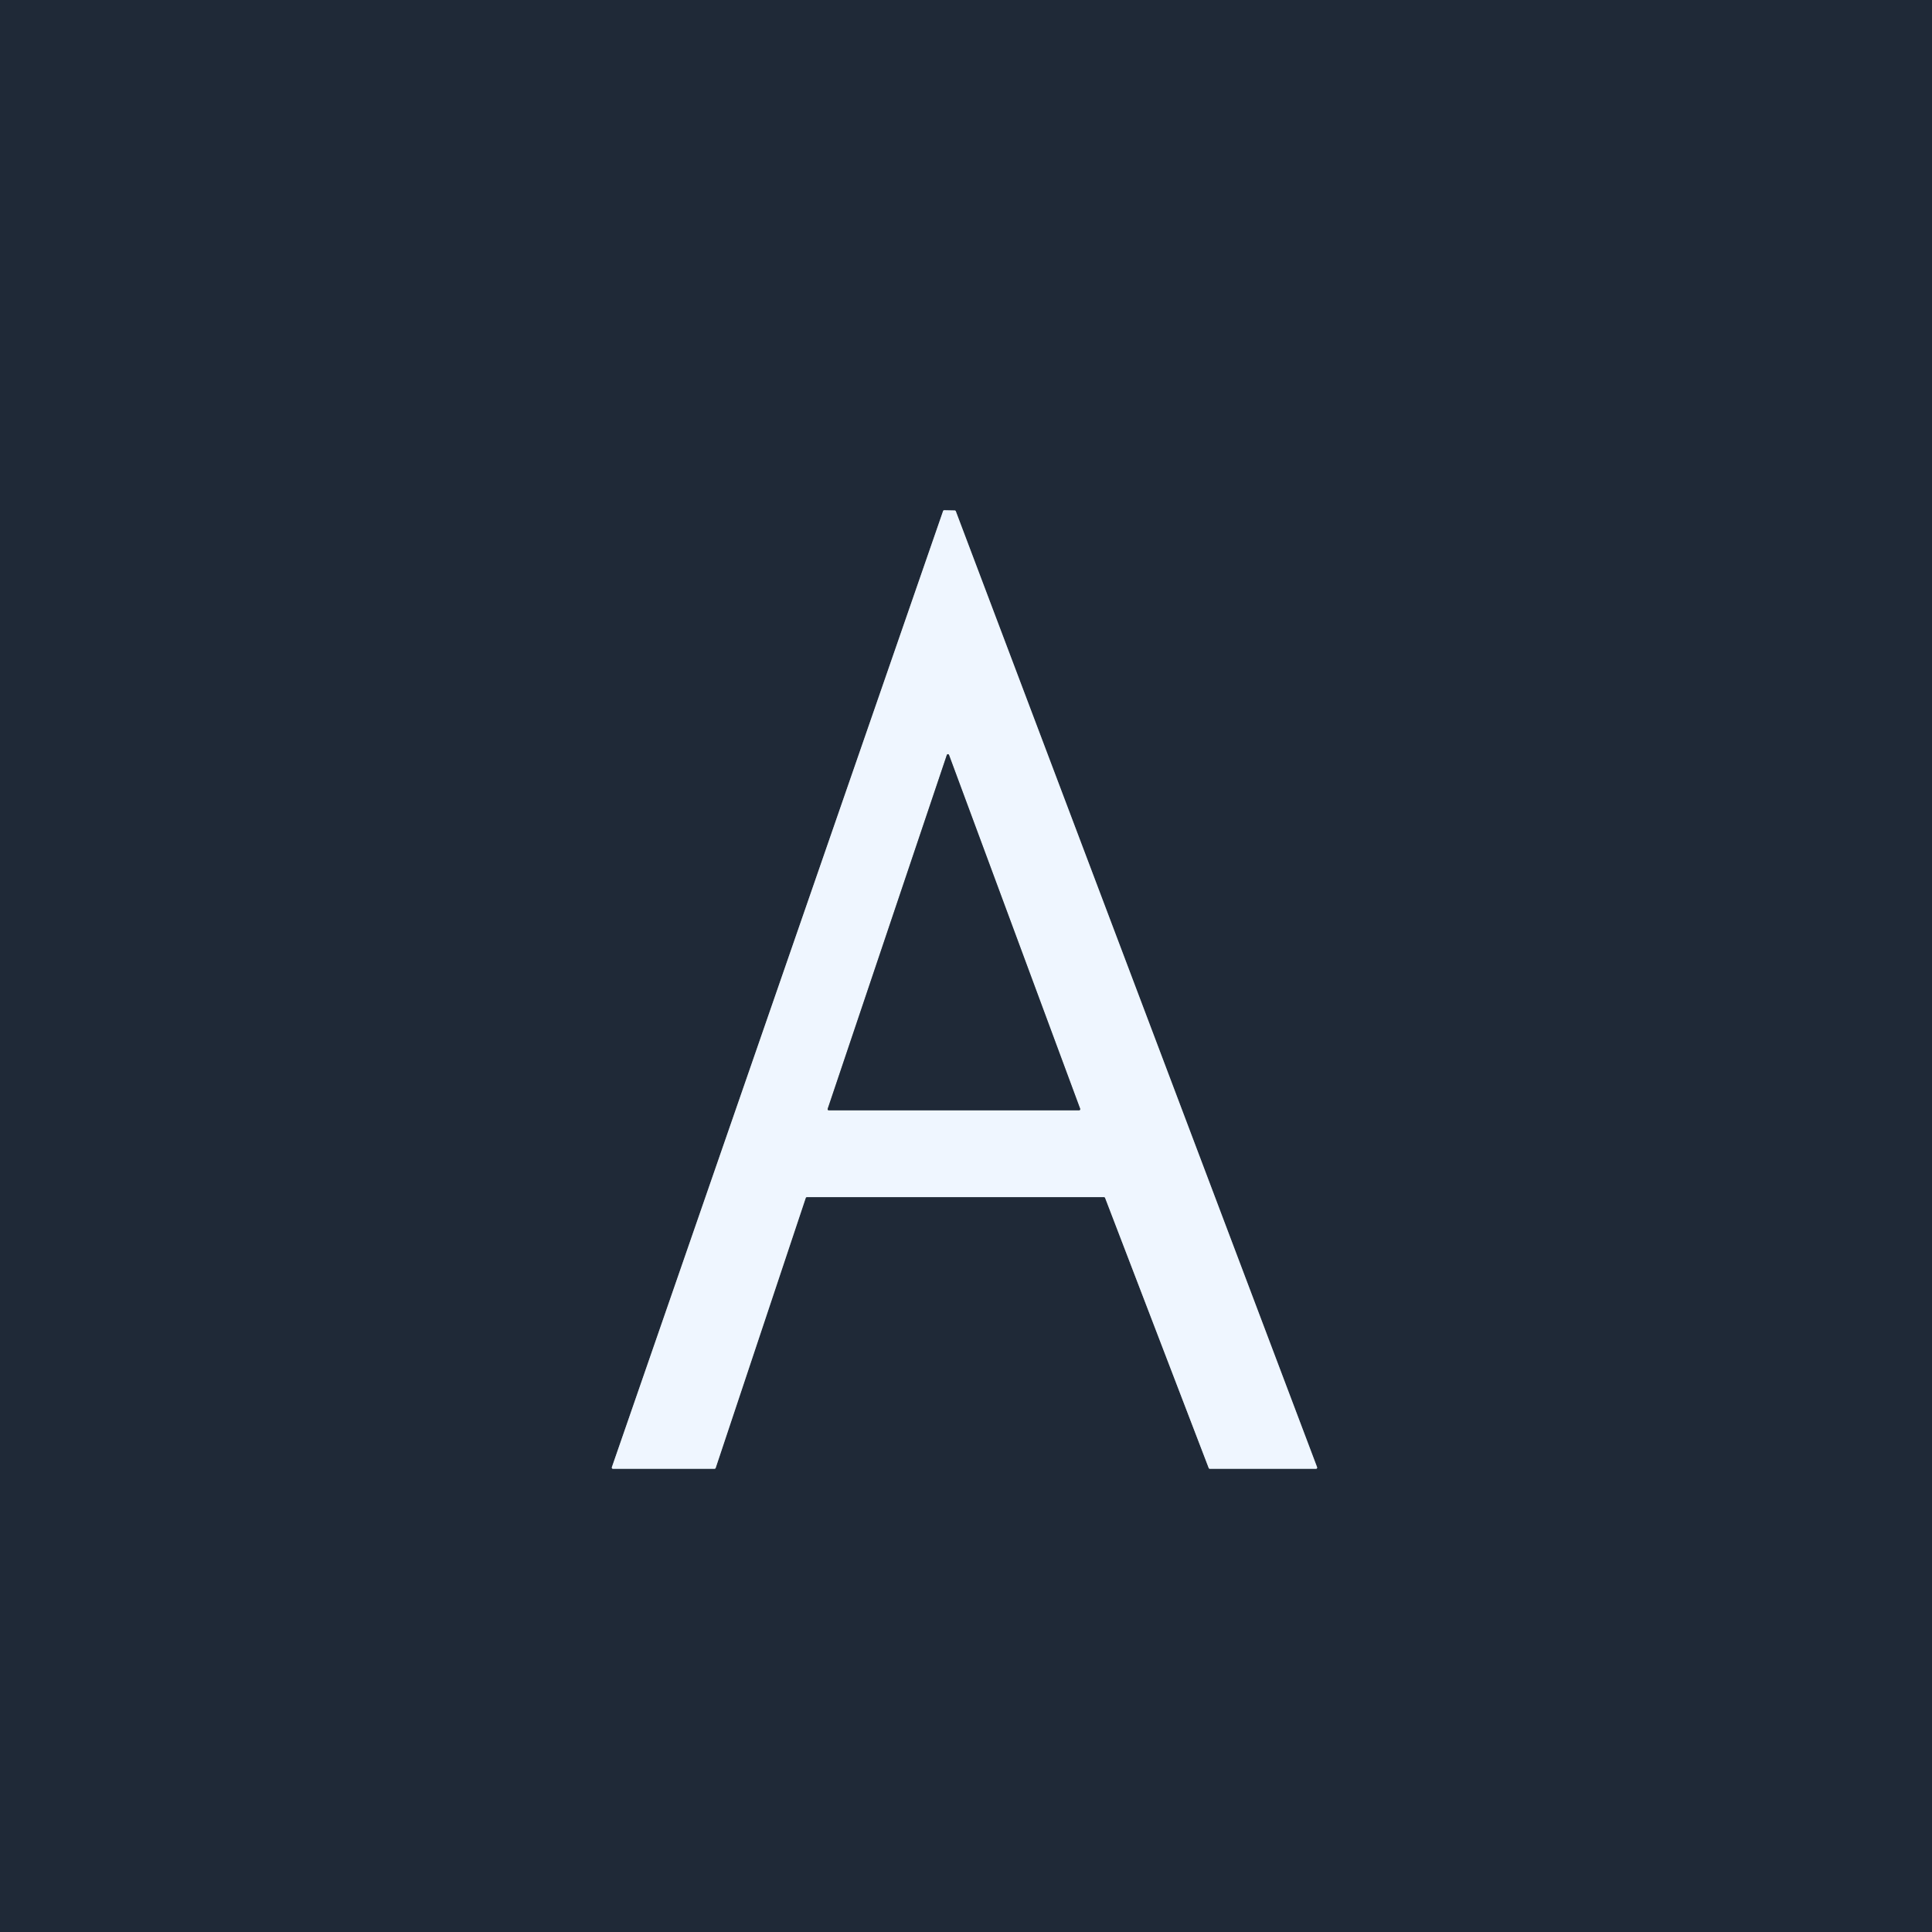 <?xml version="1.0" encoding="UTF-8" standalone="no"?>
<!DOCTYPE svg PUBLIC "-//W3C//DTD SVG 1.1//EN" "http://www.w3.org/Graphics/SVG/1.1/DTD/svg11.dtd">
<svg xmlns="http://www.w3.org/2000/svg" version="1.1" viewBox="0.00 0.00 512.00 512.00">
<rect x="0.00" y="0.00" width="512.00" height="512.00" fill="#808080" stroke="none"/>
<g stroke-width="2.00" fill="none" stroke-linecap="butt">
<path stroke="#87909b" vector-effect="non-scaling-stroke" d="
  M 292.57 317.25
  A 0.32 0.32 0.0 0 1 292.87 317.46
  L 320.32 389.03
  A 0.32 0.32 0.0 0 0 320.62 389.24
  L 348.74 389.25
  A 0.32 0.32 0.0 0 0 349.04 388.82
  L 253.30 135.49
  A 0.32 0.32 0.0 0 0 253.00 135.28
  L 250.24 135.22
  A 0.32 0.32 0.0 0 0 249.93 135.43
  L 162.15 388.83
  A 0.32 0.32 0.0 0 0 162.45 389.25
  L 189.36 389.24
  A 0.32 0.32 0.0 0 0 189.66 389.02
  L 213.52 317.47
  A 0.32 0.32 0.0 0 1 213.82 317.25
  L 292.57 317.25"
/>
<path stroke="#87909b" vector-effect="non-scaling-stroke" d="
  M 219.35 293.84
  A 0.31 0.31 0.0 0 0 219.64 294.25
  L 285.95 294.24
  A 0.31 0.31 0.0 0 0 286.25 293.82
  L 251.50 200.07
  A 0.31 0.31 0.0 0 0 250.92 200.08
  L 219.35 293.84"
/>
</g>
<path fill="#1f2937" d="
  M 512.00 0.00
  L 512.00 512.00
  L 0.00 512.00
  L 0.00 0.00
  L 512.00 0.00
  Z
  M 292.57 317.25
  A 0.32 0.32 0.0 0 1 292.87 317.46
  L 320.32 389.03
  A 0.32 0.32 0.0 0 0 320.62 389.24
  L 348.74 389.25
  A 0.32 0.32 0.0 0 0 349.04 388.82
  L 253.30 135.49
  A 0.32 0.32 0.0 0 0 253.00 135.28
  L 250.24 135.22
  A 0.32 0.32 0.0 0 0 249.93 135.43
  L 162.15 388.83
  A 0.32 0.32 0.0 0 0 162.45 389.25
  L 189.36 389.24
  A 0.32 0.32 0.0 0 0 189.66 389.02
  L 213.52 317.47
  A 0.32 0.32 0.0 0 1 213.82 317.25
  L 292.57 317.25
  Z"
/>
<path fill="#eff6ff" d="
  M 292.57 317.25
  L 213.82 317.25
  A 0.32 0.32 0.0 0 0 213.52 317.47
  L 189.66 389.02
  A 0.32 0.32 0.0 0 1 189.36 389.24
  L 162.45 389.25
  A 0.32 0.32 0.0 0 1 162.15 388.83
  L 249.93 135.43
  A 0.32 0.32 0.0 0 1 250.24 135.22
  L 253.00 135.28
  A 0.32 0.32 0.0 0 1 253.30 135.49
  L 349.04 388.82
  A 0.32 0.32 0.0 0 1 348.74 389.25
  L 320.62 389.24
  A 0.32 0.32 0.0 0 1 320.32 389.03
  L 292.87 317.46
  A 0.32 0.32 0.0 0 0 292.57 317.25
  Z
  M 219.35 293.84
  A 0.31 0.31 0.0 0 0 219.64 294.25
  L 285.95 294.24
  A 0.31 0.31 0.0 0 0 286.25 293.82
  L 251.50 200.07
  A 0.31 0.31 0.0 0 0 250.92 200.08
  L 219.35 293.84
  Z"
/>
<path fill="#1f2937" d="
  M 219.35 293.84
  L 250.92 200.08
  A 0.31 0.31 0.0 0 1 251.50 200.07
  L 286.25 293.82
  A 0.31 0.31 0.0 0 1 285.95 294.24
  L 219.64 294.25
  A 0.31 0.31 0.0 0 1 219.35 293.84
  Z"
/>
</svg>
